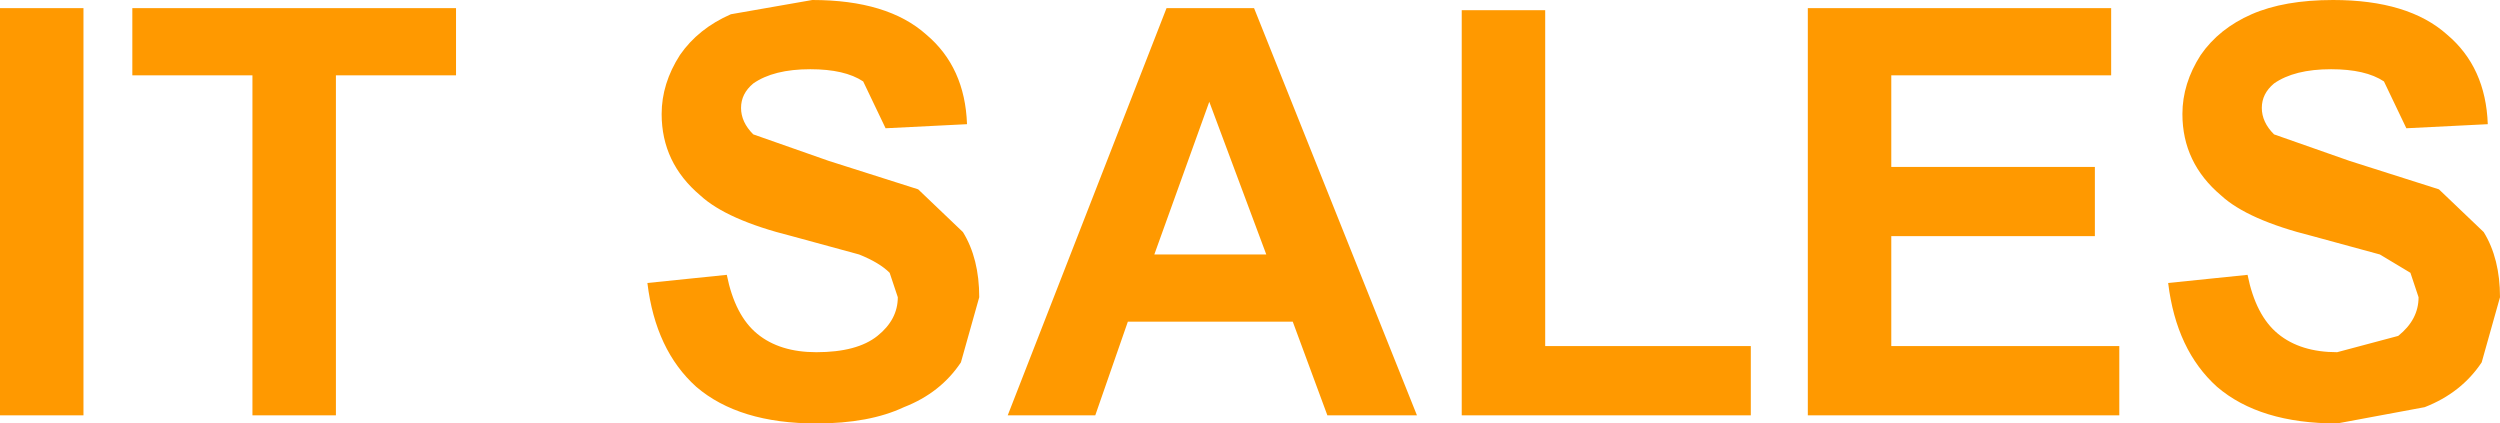 <?xml version="1.0" encoding="UTF-8" standalone="no"?>
<svg xmlns:xlink="http://www.w3.org/1999/xlink" height="10.4px" width="61.4px" xmlns="http://www.w3.org/2000/svg">
  <g transform="matrix(1.0, 0.0, 0.0, 1.0, 1.4, -23.05)">
    <path d="M53.9 23.4 Q54.7 23.05 55.9 23.05 57.75 23.05 58.7 23.9 59.65 24.7 59.7 26.1 L57.7 26.2 57.15 25.05 Q56.7 24.75 55.85 24.75 54.95 24.75 54.45 25.1 54.15 25.35 54.15 25.7 54.15 26.05 54.45 26.35 L56.3 27.0 58.5 27.7 59.6 28.75 Q60.0 29.4 60.0 30.35 L59.55 31.95 Q59.05 32.7 58.15 33.05 L56.0 33.45 Q54.1 33.45 53.05 32.55 52.05 31.65 51.85 30.0 L53.8 29.8 Q54.0 30.8 54.55 31.25 55.1 31.7 56.0 31.7 L57.5 31.3 Q58.0 30.9 58.0 30.35 L57.8 29.75 57.05 29.3 55.4 28.85 Q53.8 28.45 53.15 27.85 52.2 27.05 52.2 25.85 52.2 25.1 52.65 24.4 53.1 23.75 53.9 23.4 M50.45 23.25 L50.45 24.9 45.05 24.9 45.05 27.15 50.05 27.15 50.05 28.85 45.05 28.85 45.05 31.55 50.65 31.55 50.65 33.25 43.0 33.25 43.0 23.25 50.45 23.25 M41.6 33.25 L34.5 33.25 34.5 23.3 36.55 23.3 36.55 31.55 41.6 31.55 41.6 33.25 M29.4 23.25 L33.4 33.25 31.2 33.25 30.35 30.95 26.3 30.95 25.5 33.25 23.35 33.25 27.25 23.25 29.4 23.25 M16.55 23.4 L18.55 23.05 Q20.4 23.05 21.35 23.9 22.3 24.7 22.35 26.1 L20.35 26.2 19.8 25.05 Q19.35 24.75 18.5 24.75 17.6 24.75 17.1 25.1 16.8 25.35 16.8 25.7 16.8 26.05 17.1 26.35 L18.95 27.0 21.15 27.7 22.25 28.75 Q22.65 29.4 22.65 30.35 L22.2 31.95 Q21.7 32.7 20.8 33.05 19.95 33.45 18.65 33.45 16.75 33.45 15.7 32.55 14.7 31.65 14.5 30.0 L16.45 29.8 Q16.65 30.8 17.2 31.25 17.75 31.7 18.65 31.7 19.65 31.7 20.15 31.3 20.65 30.9 20.65 30.35 L20.45 29.75 Q20.2 29.5 19.7 29.3 L18.05 28.85 Q16.45 28.45 15.8 27.85 14.85 27.05 14.85 25.85 14.85 25.1 15.3 24.4 15.75 23.75 16.55 23.4 M9.8 23.25 L9.8 24.9 6.85 24.9 6.85 33.25 4.8 33.25 4.8 24.9 1.85 24.9 1.85 23.25 9.8 23.25 M29.7 29.3 L28.3 25.55 26.95 29.3 29.7 29.3 M0.65 33.25 L-1.4 33.25 -1.4 23.25 0.65 23.25 0.65 33.25" fill="#ff9900" fill-rule="evenodd" stroke="none"/>
  </g>
</svg>

